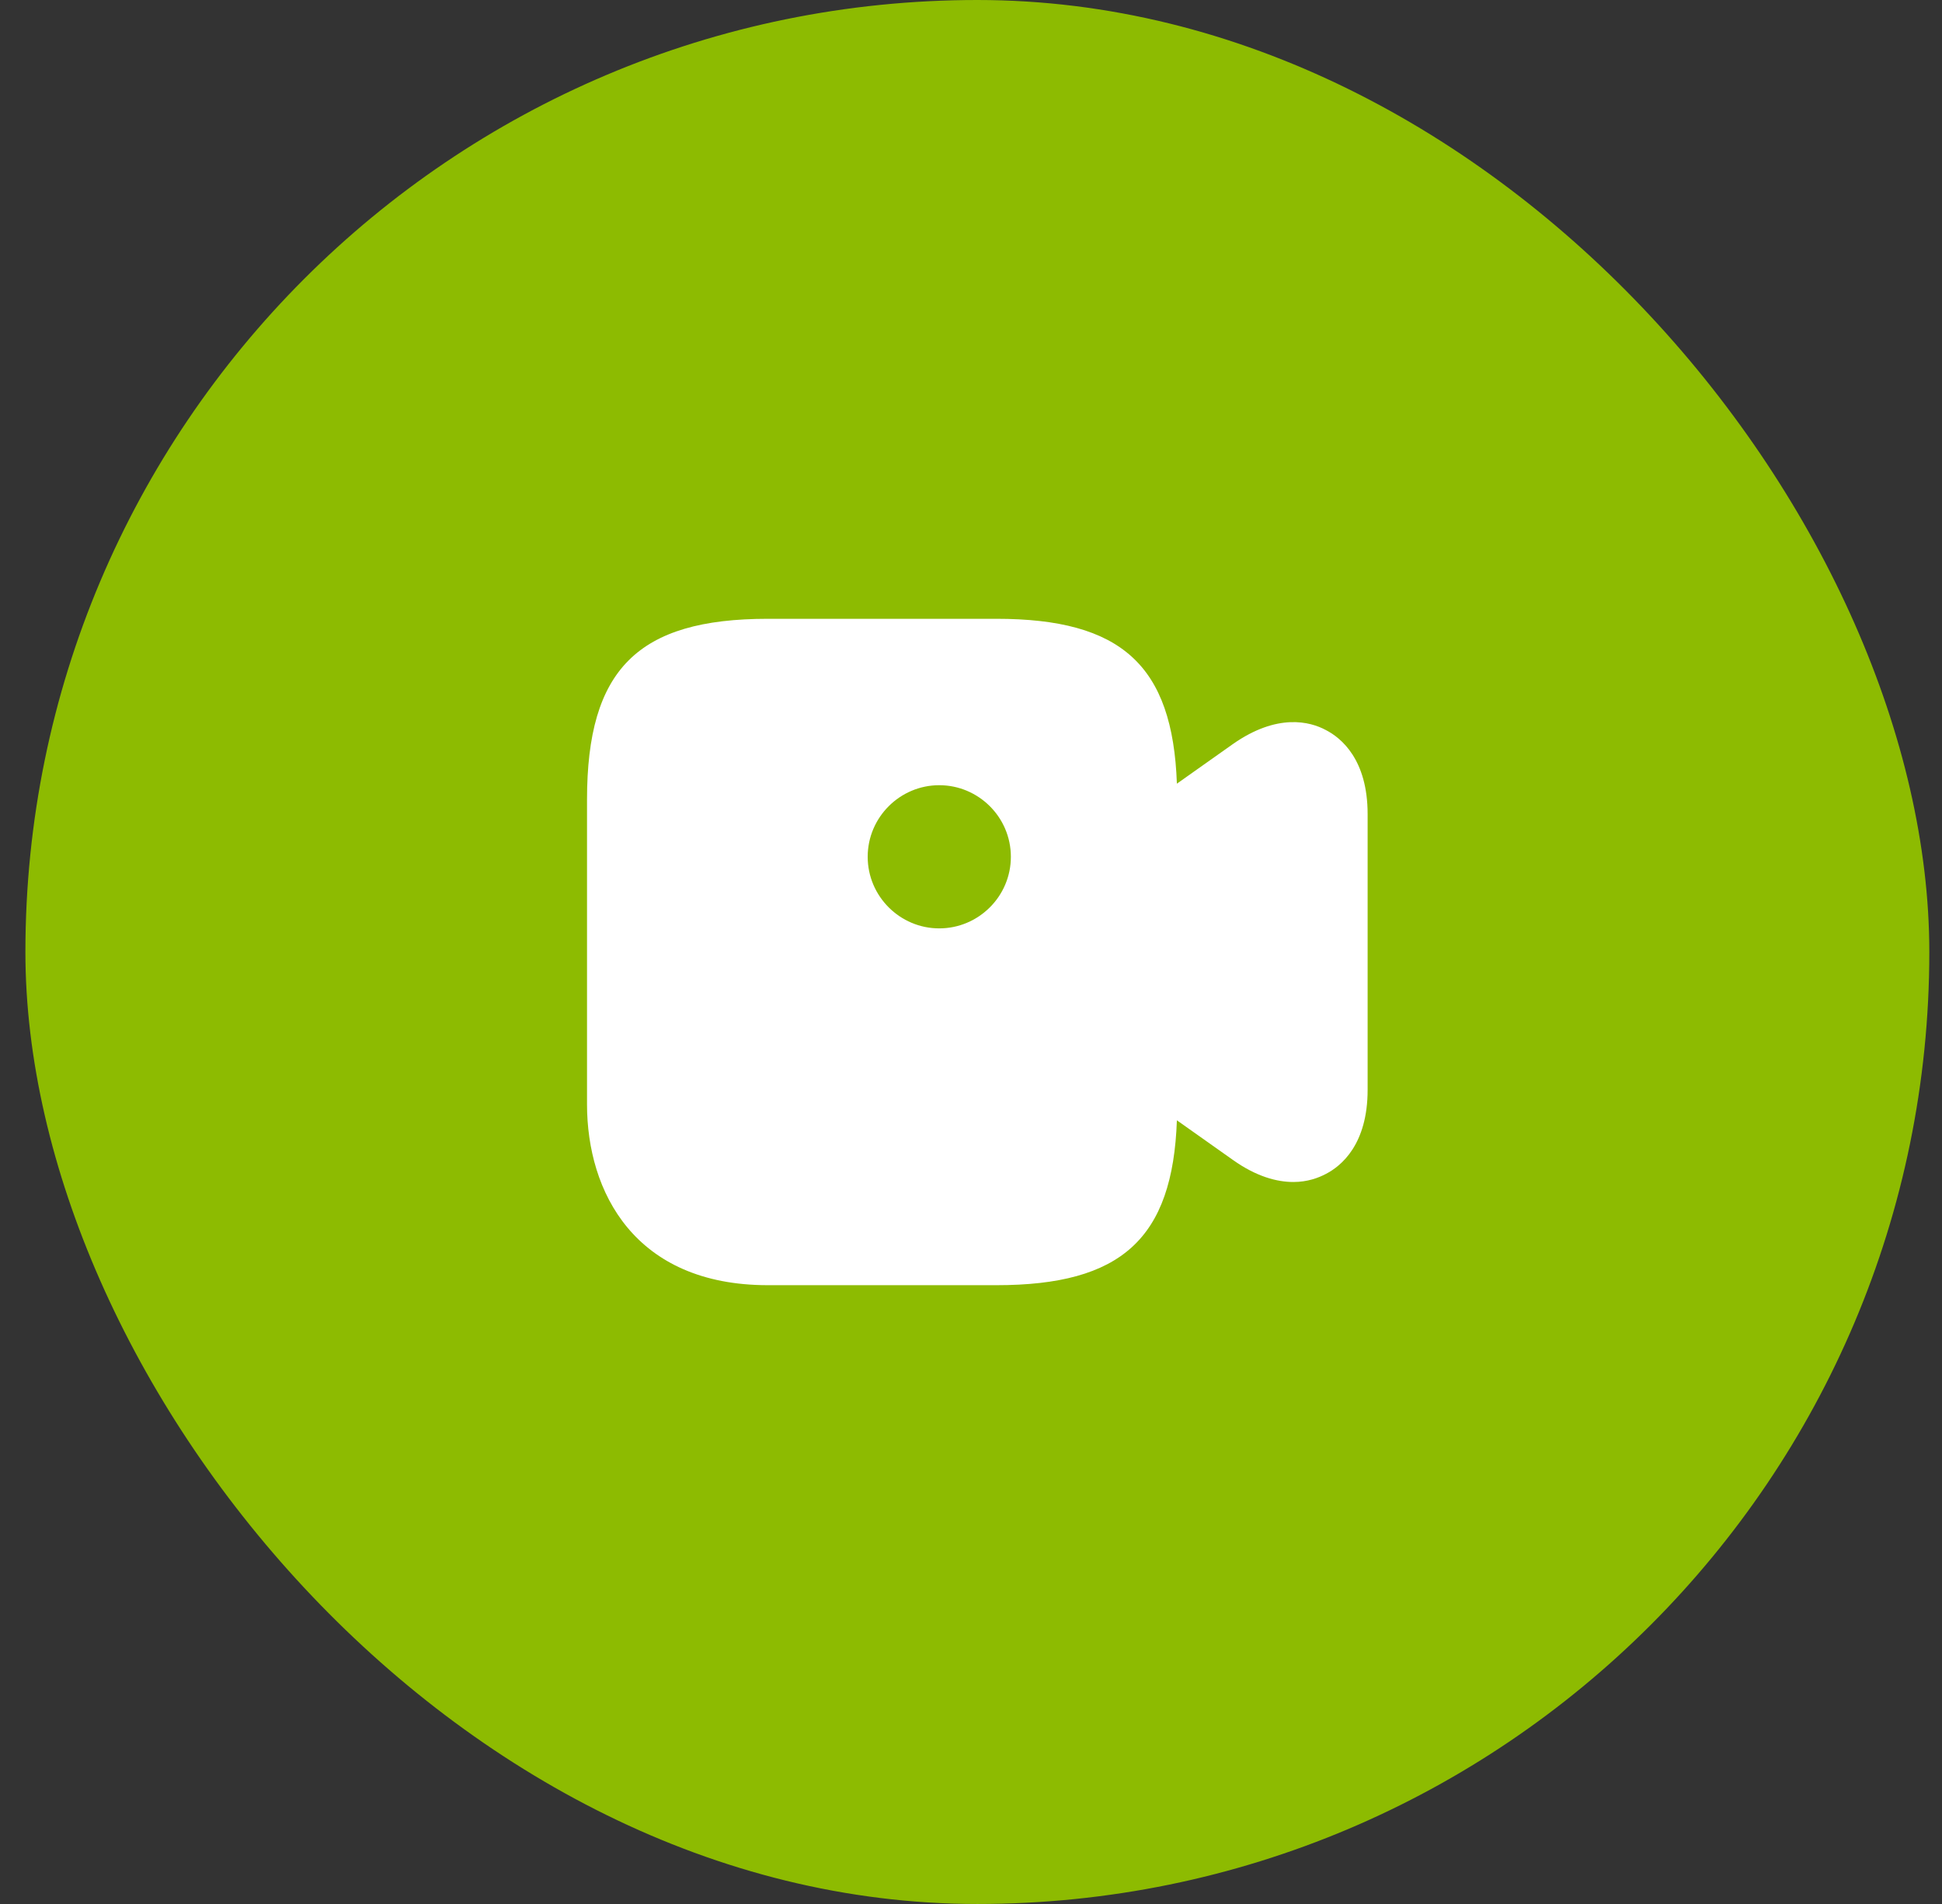 <svg width="51" height="50" viewBox="0 0 51 50" fill="none" xmlns="http://www.w3.org/2000/svg">
<rect x="0" y="0" width="51" height="50" fill="#333333" stroke="none"/>
<rect x="0.667" width="50" height="50" rx="25" fill="#8DBB01"/>
<path d="M34.816 19.17C34.407 18.95 33.547 18.72 32.377 19.54L30.907 20.58C30.797 17.47 29.447 16.25 26.166 16.25H20.166C16.747 16.25 15.416 17.58 15.416 21V29C15.416 31.3 16.666 33.75 20.166 33.75H26.166C29.447 33.75 30.797 32.53 30.907 29.42L32.377 30.46C32.996 30.9 33.536 31.04 33.967 31.04C34.337 31.04 34.627 30.93 34.816 30.83C35.227 30.62 35.916 30.05 35.916 28.62V21.38C35.916 19.95 35.227 19.38 34.816 19.17ZM24.666 24.38C23.637 24.38 22.787 23.54 22.787 22.5C22.787 21.46 23.637 20.62 24.666 20.62C25.697 20.62 26.547 21.46 26.547 22.5C26.547 23.54 25.697 24.38 24.666 24.38Z" fill="white"/>
</svg>
